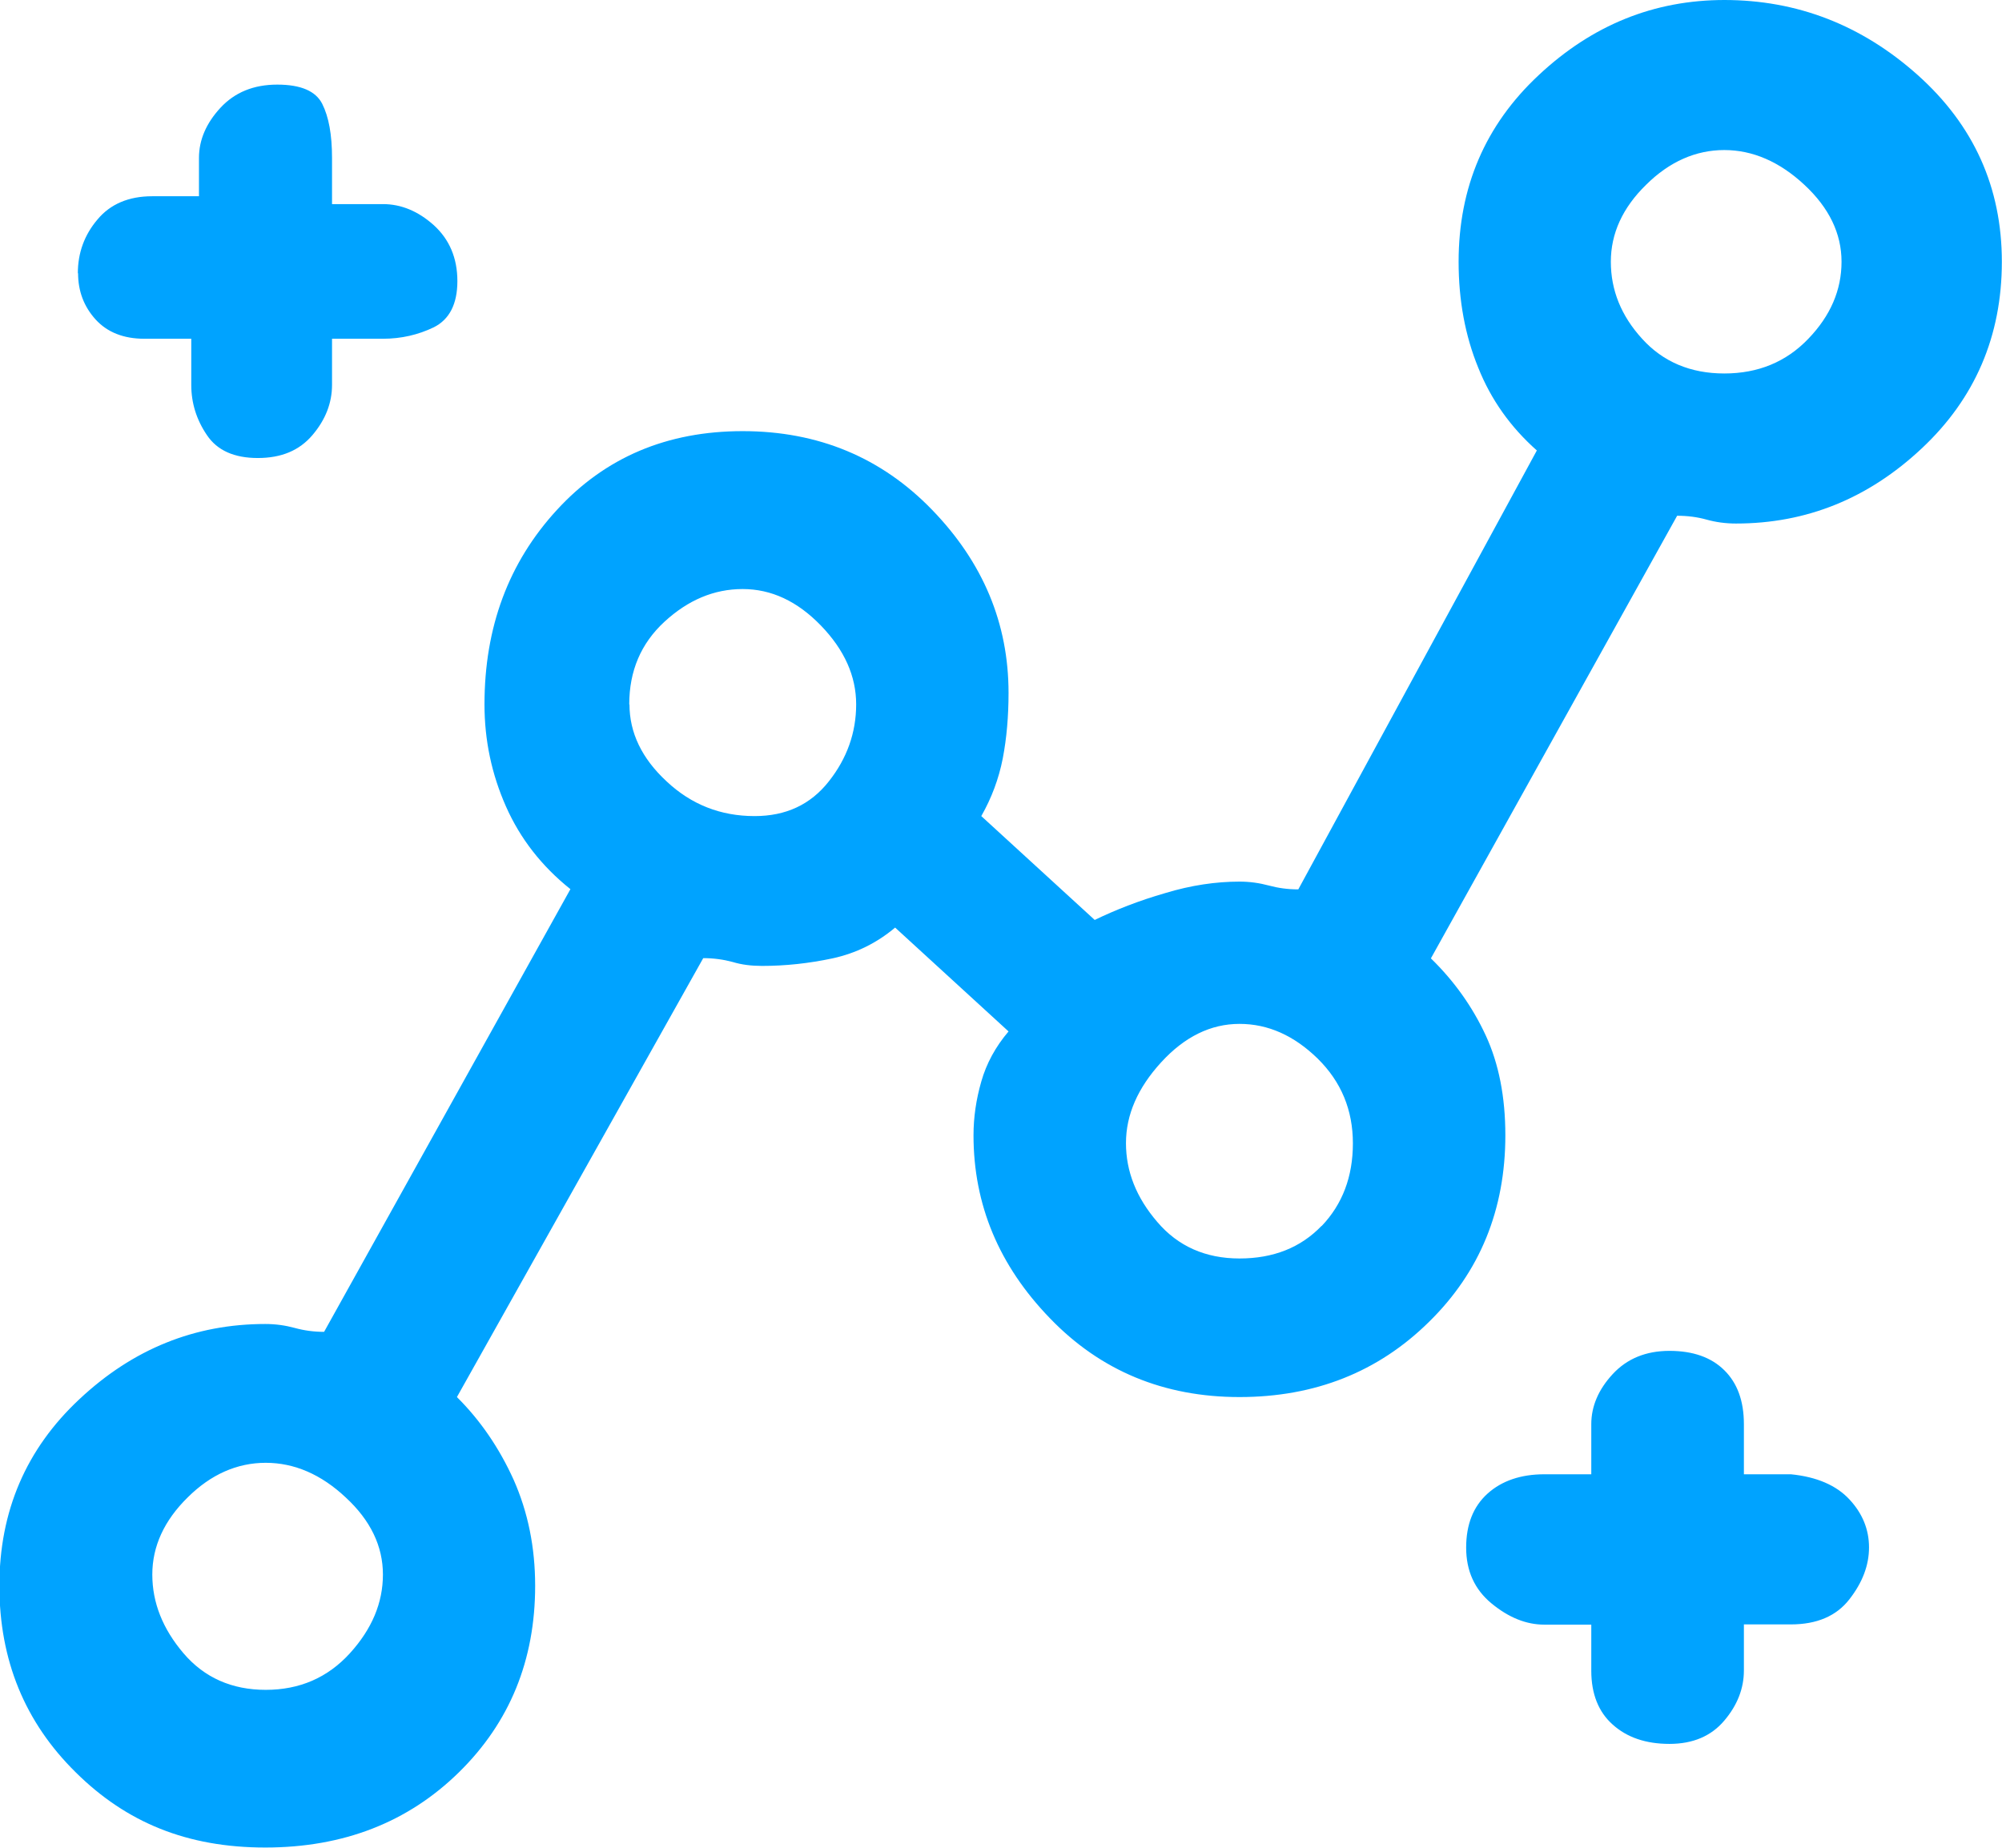 <svg width="26" height="24" viewBox="0 0 26 24" fill="none" xmlns="http://www.w3.org/2000/svg">
<g clip-path="url(#clip0_8471_21385)">
<path d="M22.393 0C23.339 0 24.179 0.325 24.907 0.976C25.634 1.627 25.998 2.436 25.998 3.4C25.998 4.364 25.65 5.176 24.958 5.824C24.264 6.475 23.461 6.8 22.545 6.8C22.409 6.8 22.281 6.782 22.163 6.749C22.045 6.716 21.918 6.699 21.781 6.699L18.583 12.448C18.889 12.746 19.125 13.081 19.295 13.448C19.465 13.815 19.55 14.248 19.55 14.746C19.55 15.713 19.219 16.522 18.558 17.17C17.898 17.821 17.076 18.146 16.097 18.146C15.117 18.146 14.293 17.806 13.635 17.122C12.974 16.439 12.643 15.648 12.643 14.746C12.643 14.513 12.677 14.281 12.744 14.048C12.81 13.815 12.928 13.597 13.098 13.397L11.625 12.048C11.388 12.248 11.116 12.382 10.812 12.448C10.506 12.513 10.203 12.546 9.897 12.546C9.76 12.546 9.633 12.531 9.515 12.495C9.397 12.463 9.269 12.445 9.133 12.445L5.934 18.146C6.238 18.448 6.483 18.806 6.671 19.221C6.856 19.639 6.95 20.096 6.95 20.597C6.95 21.564 6.62 22.373 5.959 23.021C5.298 23.669 4.461 23.997 3.445 23.997C2.43 23.997 1.641 23.672 0.984 23.021C0.323 22.37 -0.008 21.564 -0.008 20.597C-0.008 19.63 0.338 18.821 1.032 18.173C1.726 17.522 2.53 17.197 3.445 17.197C3.579 17.197 3.706 17.215 3.827 17.248C3.946 17.281 4.073 17.299 4.209 17.299L7.408 11.549C7.035 11.251 6.756 10.893 6.571 10.475C6.386 10.057 6.292 9.618 6.292 9.149C6.292 8.149 6.604 7.307 7.232 6.624C7.859 5.94 8.663 5.6 9.645 5.6C10.627 5.6 11.449 5.943 12.107 6.624C12.768 7.307 13.098 8.099 13.098 9C13.098 9.301 13.074 9.585 13.023 9.851C12.971 10.116 12.877 10.367 12.744 10.6L14.217 11.949C14.487 11.818 14.793 11.698 15.133 11.6C15.469 11.498 15.793 11.451 16.097 11.451C16.23 11.451 16.357 11.469 16.479 11.502C16.597 11.534 16.724 11.552 16.861 11.552L19.959 5.851C19.619 5.549 19.365 5.194 19.198 4.776C19.028 4.361 18.943 3.901 18.943 3.4C18.943 2.433 19.289 1.624 19.983 0.976C20.678 0.325 21.481 0 22.397 0L22.393 0ZM1.014 3.549C1.014 3.782 1.09 3.982 1.241 4.149C1.393 4.316 1.605 4.4 1.875 4.4H2.484V5C2.484 5.233 2.551 5.451 2.687 5.651C2.821 5.851 3.042 5.949 3.348 5.949C3.655 5.949 3.888 5.851 4.058 5.651C4.228 5.451 4.312 5.233 4.312 5V4.4H4.973C5.21 4.4 5.431 4.349 5.634 4.251C5.837 4.149 5.94 3.949 5.94 3.651C5.94 3.352 5.837 3.11 5.634 2.925C5.431 2.743 5.21 2.651 4.973 2.651H4.312V2.051C4.312 1.749 4.27 1.519 4.185 1.349C4.1 1.182 3.906 1.099 3.6 1.099C3.294 1.099 3.048 1.2 2.863 1.4C2.678 1.6 2.584 1.818 2.584 2.051V2.549H1.975C1.672 2.549 1.432 2.651 1.266 2.851C1.096 3.051 1.011 3.284 1.011 3.549H1.014ZM4.543 21.475C4.831 21.158 4.973 20.818 4.973 20.451C4.973 20.084 4.813 19.749 4.491 19.451C4.17 19.149 3.821 19 3.451 19C3.082 19 2.739 19.149 2.436 19.451C2.133 19.749 1.978 20.084 1.978 20.451C1.978 20.818 2.114 21.158 2.384 21.475C2.654 21.791 3.012 21.949 3.451 21.949C3.891 21.949 4.255 21.791 4.543 21.475ZM8.175 9.149C8.175 9.516 8.335 9.851 8.657 10.149C8.978 10.451 9.36 10.6 9.8 10.6C10.206 10.6 10.527 10.451 10.764 10.149C11 9.851 11.119 9.516 11.119 9.149C11.119 8.782 10.967 8.442 10.661 8.125C10.355 7.809 10.018 7.651 9.645 7.651C9.272 7.651 8.936 7.794 8.63 8.075C8.323 8.358 8.172 8.716 8.172 9.149H8.175ZM17.164 15.925C17.434 15.642 17.57 15.284 17.57 14.851C17.57 14.418 17.419 14.051 17.112 13.749C16.806 13.451 16.47 13.299 16.097 13.299C15.724 13.299 15.384 13.466 15.081 13.797C14.775 14.131 14.623 14.481 14.623 14.848C14.623 15.215 14.757 15.555 15.03 15.872C15.299 16.188 15.657 16.346 16.097 16.346C16.536 16.346 16.891 16.206 17.164 15.922V15.925ZM24.018 19.475C23.849 19.293 23.594 19.182 23.258 19.149H22.648V18.498C22.648 18.197 22.563 17.964 22.393 17.797C22.224 17.63 21.987 17.546 21.681 17.546C21.375 17.546 21.129 17.648 20.944 17.848C20.759 18.048 20.666 18.266 20.666 18.498V19.149H20.056C19.753 19.149 19.504 19.233 19.319 19.4C19.134 19.567 19.041 19.8 19.041 20.102C19.041 20.403 19.15 20.645 19.371 20.827C19.592 21.009 19.82 21.102 20.056 21.102H20.666V21.701C20.666 22 20.759 22.236 20.944 22.4C21.129 22.567 21.375 22.651 21.681 22.651C21.987 22.651 22.224 22.549 22.393 22.349C22.563 22.149 22.648 21.931 22.648 21.698V21.099H23.258C23.594 21.099 23.849 20.991 24.018 20.773C24.188 20.555 24.273 20.331 24.273 20.099C24.273 19.866 24.188 19.657 24.018 19.475ZM23.485 4.4C23.773 4.101 23.916 3.767 23.916 3.4C23.916 3.033 23.755 2.699 23.433 2.4C23.112 2.101 22.763 1.949 22.393 1.949C22.024 1.949 21.681 2.099 21.378 2.4C21.072 2.699 20.92 3.033 20.92 3.4C20.92 3.767 21.053 4.101 21.326 4.4C21.596 4.699 21.954 4.851 22.393 4.851C22.833 4.851 23.197 4.701 23.485 4.4Z" fill="#00A3FF"/>
</g>
<defs>
<clipPath id="clip0_8471_21385">
<rect width="26" height="24" fill="white"/>
</clipPath>
</defs>
</svg>
